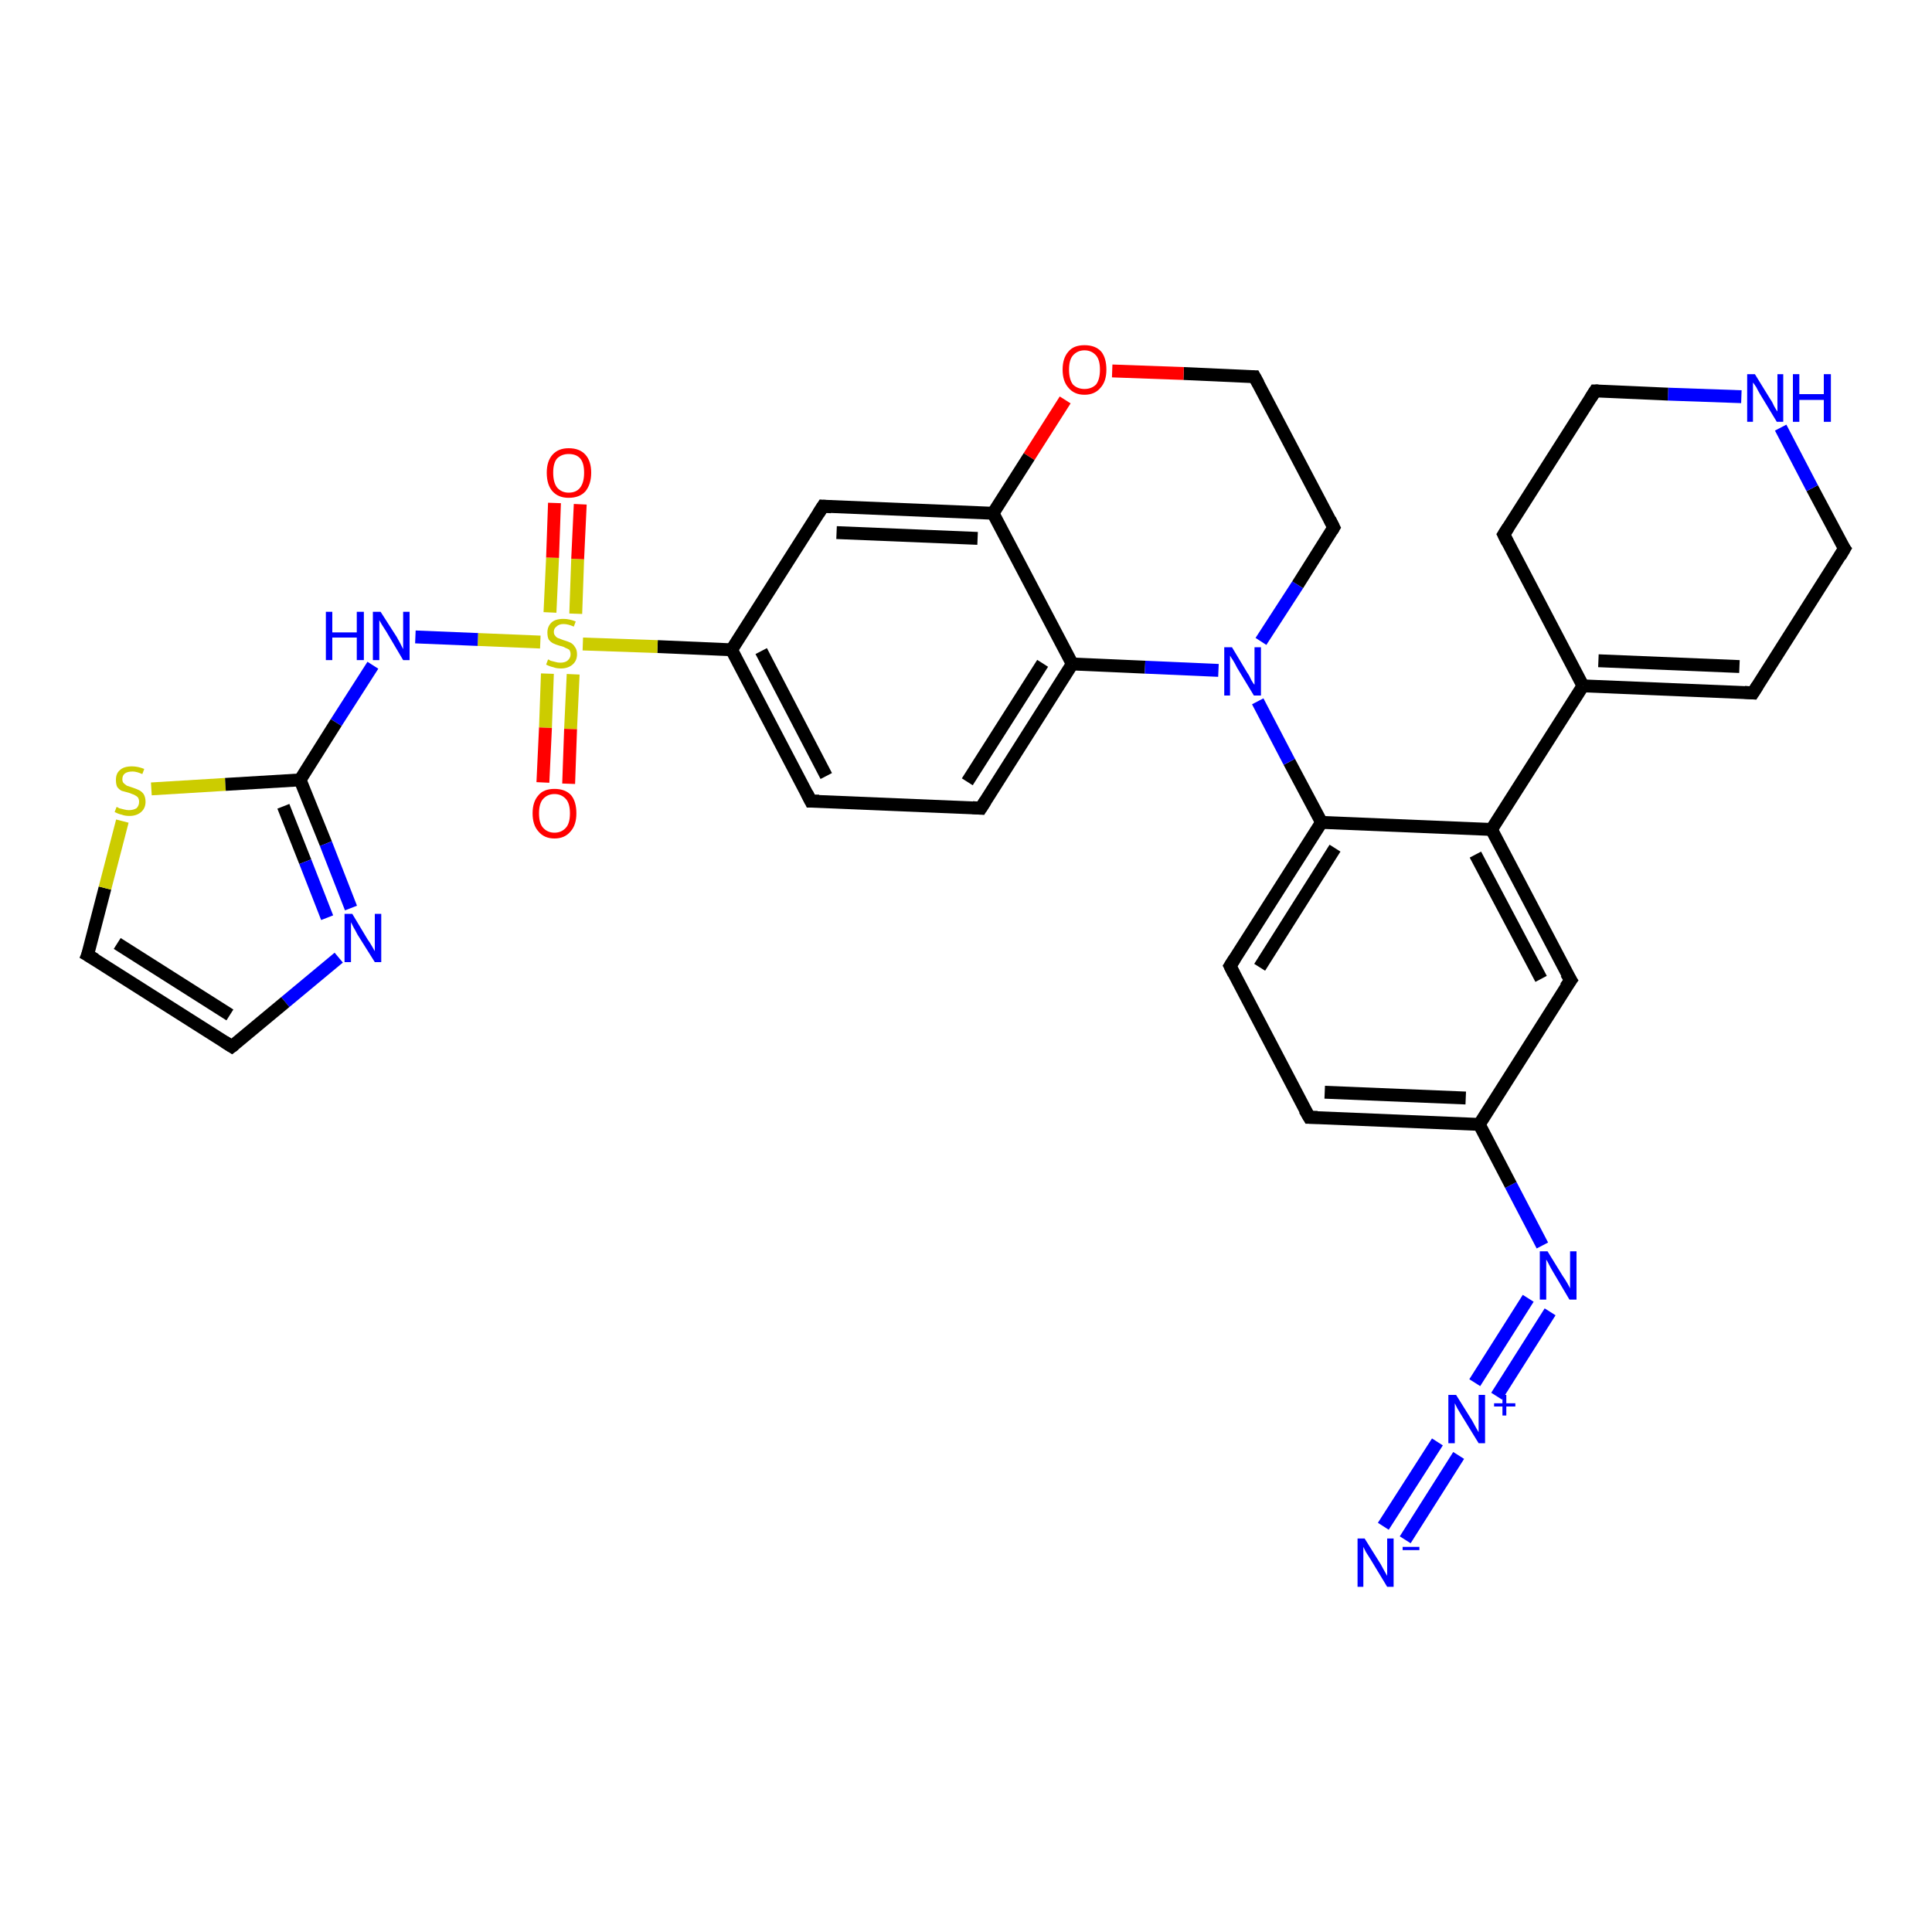 <?xml version='1.0' encoding='iso-8859-1'?>
<svg version='1.1' baseProfile='full'
              xmlns='http://www.w3.org/2000/svg'
                      xmlns:rdkit='http://www.rdkit.org/xml'
                      xmlns:xlink='http://www.w3.org/1999/xlink'
                  xml:space='preserve'
width='300px' height='300px' viewBox='0 0 300 300'>
<!-- END OF HEADER -->
<rect style='opacity:1.0;fill:#FFFFFF;stroke:none' width='300.0' height='300.0' x='0.0' y='0.0'> </rect>
<path class='bond-0 atom-0 atom-1' d='M 214.8,237.0 L 223.2,223.9' style='fill:none;fill-rule:evenodd;stroke:#0000FF;stroke-width:2.0px;stroke-linecap:butt;stroke-linejoin:miter;stroke-opacity:1' />
<path class='bond-0 atom-0 atom-1' d='M 218.2,239.1 L 226.5,226.0' style='fill:none;fill-rule:evenodd;stroke:#0000FF;stroke-width:2.0px;stroke-linecap:butt;stroke-linejoin:miter;stroke-opacity:1' />
<path class='bond-1 atom-1 atom-2' d='M 229.0,214.7 L 237.3,201.6' style='fill:none;fill-rule:evenodd;stroke:#0000FF;stroke-width:2.0px;stroke-linecap:butt;stroke-linejoin:miter;stroke-opacity:1' />
<path class='bond-1 atom-1 atom-2' d='M 232.4,216.8 L 240.7,203.7' style='fill:none;fill-rule:evenodd;stroke:#0000FF;stroke-width:2.0px;stroke-linecap:butt;stroke-linejoin:miter;stroke-opacity:1' />
<path class='bond-2 atom-2 atom-3' d='M 239.5,193.4 L 234.6,184.0' style='fill:none;fill-rule:evenodd;stroke:#0000FF;stroke-width:2.0px;stroke-linecap:butt;stroke-linejoin:miter;stroke-opacity:1' />
<path class='bond-2 atom-2 atom-3' d='M 234.6,184.0 L 229.7,174.6' style='fill:none;fill-rule:evenodd;stroke:#000000;stroke-width:2.0px;stroke-linecap:butt;stroke-linejoin:miter;stroke-opacity:1' />
<path class='bond-3 atom-3 atom-4' d='M 229.7,174.6 L 203.3,173.5' style='fill:none;fill-rule:evenodd;stroke:#000000;stroke-width:2.0px;stroke-linecap:butt;stroke-linejoin:miter;stroke-opacity:1' />
<path class='bond-3 atom-3 atom-4' d='M 227.6,170.5 L 205.7,169.6' style='fill:none;fill-rule:evenodd;stroke:#000000;stroke-width:2.0px;stroke-linecap:butt;stroke-linejoin:miter;stroke-opacity:1' />
<path class='bond-4 atom-4 atom-5' d='M 203.3,173.5 L 191.0,150.0' style='fill:none;fill-rule:evenodd;stroke:#000000;stroke-width:2.0px;stroke-linecap:butt;stroke-linejoin:miter;stroke-opacity:1' />
<path class='bond-5 atom-5 atom-6' d='M 191.0,150.0 L 205.2,127.7' style='fill:none;fill-rule:evenodd;stroke:#000000;stroke-width:2.0px;stroke-linecap:butt;stroke-linejoin:miter;stroke-opacity:1' />
<path class='bond-5 atom-5 atom-6' d='M 195.6,150.2 L 207.3,131.7' style='fill:none;fill-rule:evenodd;stroke:#000000;stroke-width:2.0px;stroke-linecap:butt;stroke-linejoin:miter;stroke-opacity:1' />
<path class='bond-6 atom-6 atom-7' d='M 205.2,127.7 L 200.2,118.3' style='fill:none;fill-rule:evenodd;stroke:#000000;stroke-width:2.0px;stroke-linecap:butt;stroke-linejoin:miter;stroke-opacity:1' />
<path class='bond-6 atom-6 atom-7' d='M 200.2,118.3 L 195.3,108.9' style='fill:none;fill-rule:evenodd;stroke:#0000FF;stroke-width:2.0px;stroke-linecap:butt;stroke-linejoin:miter;stroke-opacity:1' />
<path class='bond-7 atom-7 atom-8' d='M 195.8,99.6 L 201.5,90.8' style='fill:none;fill-rule:evenodd;stroke:#0000FF;stroke-width:2.0px;stroke-linecap:butt;stroke-linejoin:miter;stroke-opacity:1' />
<path class='bond-7 atom-7 atom-8' d='M 201.5,90.8 L 207.1,81.9' style='fill:none;fill-rule:evenodd;stroke:#000000;stroke-width:2.0px;stroke-linecap:butt;stroke-linejoin:miter;stroke-opacity:1' />
<path class='bond-8 atom-8 atom-9' d='M 207.1,81.9 L 194.8,58.5' style='fill:none;fill-rule:evenodd;stroke:#000000;stroke-width:2.0px;stroke-linecap:butt;stroke-linejoin:miter;stroke-opacity:1' />
<path class='bond-9 atom-9 atom-10' d='M 194.8,58.5 L 183.8,58.0' style='fill:none;fill-rule:evenodd;stroke:#000000;stroke-width:2.0px;stroke-linecap:butt;stroke-linejoin:miter;stroke-opacity:1' />
<path class='bond-9 atom-9 atom-10' d='M 183.8,58.0 L 172.7,57.6' style='fill:none;fill-rule:evenodd;stroke:#FF0000;stroke-width:2.0px;stroke-linecap:butt;stroke-linejoin:miter;stroke-opacity:1' />
<path class='bond-10 atom-10 atom-11' d='M 165.4,62.1 L 159.8,70.9' style='fill:none;fill-rule:evenodd;stroke:#FF0000;stroke-width:2.0px;stroke-linecap:butt;stroke-linejoin:miter;stroke-opacity:1' />
<path class='bond-10 atom-10 atom-11' d='M 159.8,70.9 L 154.2,79.7' style='fill:none;fill-rule:evenodd;stroke:#000000;stroke-width:2.0px;stroke-linecap:butt;stroke-linejoin:miter;stroke-opacity:1' />
<path class='bond-11 atom-11 atom-12' d='M 154.2,79.7 L 127.8,78.6' style='fill:none;fill-rule:evenodd;stroke:#000000;stroke-width:2.0px;stroke-linecap:butt;stroke-linejoin:miter;stroke-opacity:1' />
<path class='bond-11 atom-11 atom-12' d='M 151.8,83.6 L 129.9,82.7' style='fill:none;fill-rule:evenodd;stroke:#000000;stroke-width:2.0px;stroke-linecap:butt;stroke-linejoin:miter;stroke-opacity:1' />
<path class='bond-12 atom-12 atom-13' d='M 127.8,78.6 L 113.6,100.9' style='fill:none;fill-rule:evenodd;stroke:#000000;stroke-width:2.0px;stroke-linecap:butt;stroke-linejoin:miter;stroke-opacity:1' />
<path class='bond-13 atom-13 atom-14' d='M 113.6,100.9 L 125.9,124.4' style='fill:none;fill-rule:evenodd;stroke:#000000;stroke-width:2.0px;stroke-linecap:butt;stroke-linejoin:miter;stroke-opacity:1' />
<path class='bond-13 atom-13 atom-14' d='M 118.2,101.1 L 128.3,120.5' style='fill:none;fill-rule:evenodd;stroke:#000000;stroke-width:2.0px;stroke-linecap:butt;stroke-linejoin:miter;stroke-opacity:1' />
<path class='bond-14 atom-14 atom-15' d='M 125.9,124.4 L 152.3,125.5' style='fill:none;fill-rule:evenodd;stroke:#000000;stroke-width:2.0px;stroke-linecap:butt;stroke-linejoin:miter;stroke-opacity:1' />
<path class='bond-15 atom-15 atom-16' d='M 152.3,125.5 L 166.5,103.1' style='fill:none;fill-rule:evenodd;stroke:#000000;stroke-width:2.0px;stroke-linecap:butt;stroke-linejoin:miter;stroke-opacity:1' />
<path class='bond-15 atom-15 atom-16' d='M 150.2,121.4 L 161.9,103.0' style='fill:none;fill-rule:evenodd;stroke:#000000;stroke-width:2.0px;stroke-linecap:butt;stroke-linejoin:miter;stroke-opacity:1' />
<path class='bond-16 atom-13 atom-17' d='M 113.6,100.9 L 102.1,100.4' style='fill:none;fill-rule:evenodd;stroke:#000000;stroke-width:2.0px;stroke-linecap:butt;stroke-linejoin:miter;stroke-opacity:1' />
<path class='bond-16 atom-13 atom-17' d='M 102.1,100.4 L 90.5,100.0' style='fill:none;fill-rule:evenodd;stroke:#CCCC00;stroke-width:2.0px;stroke-linecap:butt;stroke-linejoin:miter;stroke-opacity:1' />
<path class='bond-17 atom-17 atom-18' d='M 89.4,95.3 L 89.7,86.8' style='fill:none;fill-rule:evenodd;stroke:#CCCC00;stroke-width:2.0px;stroke-linecap:butt;stroke-linejoin:miter;stroke-opacity:1' />
<path class='bond-17 atom-17 atom-18' d='M 89.7,86.8 L 90.1,78.3' style='fill:none;fill-rule:evenodd;stroke:#FF0000;stroke-width:2.0px;stroke-linecap:butt;stroke-linejoin:miter;stroke-opacity:1' />
<path class='bond-17 atom-17 atom-18' d='M 85.4,95.1 L 85.8,86.6' style='fill:none;fill-rule:evenodd;stroke:#CCCC00;stroke-width:2.0px;stroke-linecap:butt;stroke-linejoin:miter;stroke-opacity:1' />
<path class='bond-17 atom-17 atom-18' d='M 85.8,86.6 L 86.1,78.1' style='fill:none;fill-rule:evenodd;stroke:#FF0000;stroke-width:2.0px;stroke-linecap:butt;stroke-linejoin:miter;stroke-opacity:1' />
<path class='bond-18 atom-17 atom-19' d='M 85.0,104.6 L 84.7,113.0' style='fill:none;fill-rule:evenodd;stroke:#CCCC00;stroke-width:2.0px;stroke-linecap:butt;stroke-linejoin:miter;stroke-opacity:1' />
<path class='bond-18 atom-17 atom-19' d='M 84.7,113.0 L 84.3,121.5' style='fill:none;fill-rule:evenodd;stroke:#FF0000;stroke-width:2.0px;stroke-linecap:butt;stroke-linejoin:miter;stroke-opacity:1' />
<path class='bond-18 atom-17 atom-19' d='M 89.0,104.7 L 88.6,113.2' style='fill:none;fill-rule:evenodd;stroke:#CCCC00;stroke-width:2.0px;stroke-linecap:butt;stroke-linejoin:miter;stroke-opacity:1' />
<path class='bond-18 atom-17 atom-19' d='M 88.6,113.2 L 88.3,121.7' style='fill:none;fill-rule:evenodd;stroke:#FF0000;stroke-width:2.0px;stroke-linecap:butt;stroke-linejoin:miter;stroke-opacity:1' />
<path class='bond-19 atom-17 atom-20' d='M 83.9,99.7 L 74.2,99.3' style='fill:none;fill-rule:evenodd;stroke:#CCCC00;stroke-width:2.0px;stroke-linecap:butt;stroke-linejoin:miter;stroke-opacity:1' />
<path class='bond-19 atom-17 atom-20' d='M 74.2,99.3 L 64.5,98.9' style='fill:none;fill-rule:evenodd;stroke:#0000FF;stroke-width:2.0px;stroke-linecap:butt;stroke-linejoin:miter;stroke-opacity:1' />
<path class='bond-20 atom-20 atom-21' d='M 57.9,103.3 L 52.2,112.2' style='fill:none;fill-rule:evenodd;stroke:#0000FF;stroke-width:2.0px;stroke-linecap:butt;stroke-linejoin:miter;stroke-opacity:1' />
<path class='bond-20 atom-20 atom-21' d='M 52.2,112.2 L 46.6,121.1' style='fill:none;fill-rule:evenodd;stroke:#000000;stroke-width:2.0px;stroke-linecap:butt;stroke-linejoin:miter;stroke-opacity:1' />
<path class='bond-21 atom-21 atom-22' d='M 46.6,121.1 L 50.6,131.0' style='fill:none;fill-rule:evenodd;stroke:#000000;stroke-width:2.0px;stroke-linecap:butt;stroke-linejoin:miter;stroke-opacity:1' />
<path class='bond-21 atom-21 atom-22' d='M 50.6,131.0 L 54.5,141.0' style='fill:none;fill-rule:evenodd;stroke:#0000FF;stroke-width:2.0px;stroke-linecap:butt;stroke-linejoin:miter;stroke-opacity:1' />
<path class='bond-21 atom-21 atom-22' d='M 44.0,125.2 L 47.4,133.8' style='fill:none;fill-rule:evenodd;stroke:#000000;stroke-width:2.0px;stroke-linecap:butt;stroke-linejoin:miter;stroke-opacity:1' />
<path class='bond-21 atom-21 atom-22' d='M 47.4,133.8 L 50.8,142.5' style='fill:none;fill-rule:evenodd;stroke:#0000FF;stroke-width:2.0px;stroke-linecap:butt;stroke-linejoin:miter;stroke-opacity:1' />
<path class='bond-22 atom-22 atom-23' d='M 52.6,148.7 L 44.3,155.6' style='fill:none;fill-rule:evenodd;stroke:#0000FF;stroke-width:2.0px;stroke-linecap:butt;stroke-linejoin:miter;stroke-opacity:1' />
<path class='bond-22 atom-22 atom-23' d='M 44.3,155.6 L 36.0,162.5' style='fill:none;fill-rule:evenodd;stroke:#000000;stroke-width:2.0px;stroke-linecap:butt;stroke-linejoin:miter;stroke-opacity:1' />
<path class='bond-23 atom-23 atom-24' d='M 36.0,162.5 L 13.6,148.3' style='fill:none;fill-rule:evenodd;stroke:#000000;stroke-width:2.0px;stroke-linecap:butt;stroke-linejoin:miter;stroke-opacity:1' />
<path class='bond-23 atom-23 atom-24' d='M 35.7,157.6 L 18.2,146.5' style='fill:none;fill-rule:evenodd;stroke:#000000;stroke-width:2.0px;stroke-linecap:butt;stroke-linejoin:miter;stroke-opacity:1' />
<path class='bond-24 atom-24 atom-25' d='M 13.6,148.3 L 16.3,137.9' style='fill:none;fill-rule:evenodd;stroke:#000000;stroke-width:2.0px;stroke-linecap:butt;stroke-linejoin:miter;stroke-opacity:1' />
<path class='bond-24 atom-24 atom-25' d='M 16.3,137.9 L 19.0,127.5' style='fill:none;fill-rule:evenodd;stroke:#CCCC00;stroke-width:2.0px;stroke-linecap:butt;stroke-linejoin:miter;stroke-opacity:1' />
<path class='bond-25 atom-6 atom-26' d='M 205.2,127.7 L 231.6,128.8' style='fill:none;fill-rule:evenodd;stroke:#000000;stroke-width:2.0px;stroke-linecap:butt;stroke-linejoin:miter;stroke-opacity:1' />
<path class='bond-26 atom-26 atom-27' d='M 231.6,128.8 L 243.9,152.2' style='fill:none;fill-rule:evenodd;stroke:#000000;stroke-width:2.0px;stroke-linecap:butt;stroke-linejoin:miter;stroke-opacity:1' />
<path class='bond-26 atom-26 atom-27' d='M 229.1,132.7 L 239.3,152.0' style='fill:none;fill-rule:evenodd;stroke:#000000;stroke-width:2.0px;stroke-linecap:butt;stroke-linejoin:miter;stroke-opacity:1' />
<path class='bond-27 atom-26 atom-28' d='M 231.6,128.8 L 245.8,106.5' style='fill:none;fill-rule:evenodd;stroke:#000000;stroke-width:2.0px;stroke-linecap:butt;stroke-linejoin:miter;stroke-opacity:1' />
<path class='bond-28 atom-28 atom-29' d='M 245.8,106.5 L 272.2,107.6' style='fill:none;fill-rule:evenodd;stroke:#000000;stroke-width:2.0px;stroke-linecap:butt;stroke-linejoin:miter;stroke-opacity:1' />
<path class='bond-28 atom-28 atom-29' d='M 248.2,102.6 L 270.1,103.5' style='fill:none;fill-rule:evenodd;stroke:#000000;stroke-width:2.0px;stroke-linecap:butt;stroke-linejoin:miter;stroke-opacity:1' />
<path class='bond-29 atom-29 atom-30' d='M 272.2,107.6 L 286.4,85.2' style='fill:none;fill-rule:evenodd;stroke:#000000;stroke-width:2.0px;stroke-linecap:butt;stroke-linejoin:miter;stroke-opacity:1' />
<path class='bond-30 atom-30 atom-31' d='M 286.4,85.2 L 281.4,75.8' style='fill:none;fill-rule:evenodd;stroke:#000000;stroke-width:2.0px;stroke-linecap:butt;stroke-linejoin:miter;stroke-opacity:1' />
<path class='bond-30 atom-30 atom-31' d='M 281.4,75.8 L 276.5,66.4' style='fill:none;fill-rule:evenodd;stroke:#0000FF;stroke-width:2.0px;stroke-linecap:butt;stroke-linejoin:miter;stroke-opacity:1' />
<path class='bond-31 atom-31 atom-32' d='M 270.4,61.6 L 259.0,61.2' style='fill:none;fill-rule:evenodd;stroke:#0000FF;stroke-width:2.0px;stroke-linecap:butt;stroke-linejoin:miter;stroke-opacity:1' />
<path class='bond-31 atom-31 atom-32' d='M 259.0,61.2 L 247.7,60.7' style='fill:none;fill-rule:evenodd;stroke:#000000;stroke-width:2.0px;stroke-linecap:butt;stroke-linejoin:miter;stroke-opacity:1' />
<path class='bond-32 atom-32 atom-33' d='M 247.7,60.7 L 233.5,83.0' style='fill:none;fill-rule:evenodd;stroke:#000000;stroke-width:2.0px;stroke-linecap:butt;stroke-linejoin:miter;stroke-opacity:1' />
<path class='bond-33 atom-27 atom-3' d='M 243.9,152.2 L 229.7,174.6' style='fill:none;fill-rule:evenodd;stroke:#000000;stroke-width:2.0px;stroke-linecap:butt;stroke-linejoin:miter;stroke-opacity:1' />
<path class='bond-34 atom-33 atom-28' d='M 233.5,83.0 L 245.8,106.5' style='fill:none;fill-rule:evenodd;stroke:#000000;stroke-width:2.0px;stroke-linecap:butt;stroke-linejoin:miter;stroke-opacity:1' />
<path class='bond-35 atom-16 atom-7' d='M 166.5,103.1 L 177.8,103.6' style='fill:none;fill-rule:evenodd;stroke:#000000;stroke-width:2.0px;stroke-linecap:butt;stroke-linejoin:miter;stroke-opacity:1' />
<path class='bond-35 atom-16 atom-7' d='M 177.8,103.6 L 189.2,104.1' style='fill:none;fill-rule:evenodd;stroke:#0000FF;stroke-width:2.0px;stroke-linecap:butt;stroke-linejoin:miter;stroke-opacity:1' />
<path class='bond-36 atom-25 atom-21' d='M 23.5,122.5 L 35.0,121.8' style='fill:none;fill-rule:evenodd;stroke:#CCCC00;stroke-width:2.0px;stroke-linecap:butt;stroke-linejoin:miter;stroke-opacity:1' />
<path class='bond-36 atom-25 atom-21' d='M 35.0,121.8 L 46.6,121.1' style='fill:none;fill-rule:evenodd;stroke:#000000;stroke-width:2.0px;stroke-linecap:butt;stroke-linejoin:miter;stroke-opacity:1' />
<path class='bond-37 atom-16 atom-11' d='M 166.5,103.1 L 154.2,79.7' style='fill:none;fill-rule:evenodd;stroke:#000000;stroke-width:2.0px;stroke-linecap:butt;stroke-linejoin:miter;stroke-opacity:1' />
<path d='M 204.6,173.5 L 203.3,173.5 L 202.6,172.3' style='fill:none;stroke:#000000;stroke-width:2.0px;stroke-linecap:butt;stroke-linejoin:miter;stroke-opacity:1;' />
<path d='M 191.6,151.2 L 191.0,150.0 L 191.7,148.9' style='fill:none;stroke:#000000;stroke-width:2.0px;stroke-linecap:butt;stroke-linejoin:miter;stroke-opacity:1;' />
<path d='M 206.8,82.4 L 207.1,81.9 L 206.5,80.7' style='fill:none;stroke:#000000;stroke-width:2.0px;stroke-linecap:butt;stroke-linejoin:miter;stroke-opacity:1;' />
<path d='M 195.4,59.6 L 194.8,58.5 L 194.3,58.5' style='fill:none;stroke:#000000;stroke-width:2.0px;stroke-linecap:butt;stroke-linejoin:miter;stroke-opacity:1;' />
<path d='M 129.1,78.7 L 127.8,78.6 L 127.1,79.7' style='fill:none;stroke:#000000;stroke-width:2.0px;stroke-linecap:butt;stroke-linejoin:miter;stroke-opacity:1;' />
<path d='M 125.3,123.2 L 125.9,124.4 L 127.2,124.4' style='fill:none;stroke:#000000;stroke-width:2.0px;stroke-linecap:butt;stroke-linejoin:miter;stroke-opacity:1;' />
<path d='M 151.0,125.4 L 152.3,125.5 L 153.0,124.4' style='fill:none;stroke:#000000;stroke-width:2.0px;stroke-linecap:butt;stroke-linejoin:miter;stroke-opacity:1;' />
<path d='M 36.4,162.2 L 36.0,162.5 L 34.9,161.8' style='fill:none;stroke:#000000;stroke-width:2.0px;stroke-linecap:butt;stroke-linejoin:miter;stroke-opacity:1;' />
<path d='M 14.8,149.0 L 13.6,148.3 L 13.8,147.8' style='fill:none;stroke:#000000;stroke-width:2.0px;stroke-linecap:butt;stroke-linejoin:miter;stroke-opacity:1;' />
<path d='M 243.2,151.1 L 243.9,152.2 L 243.1,153.3' style='fill:none;stroke:#000000;stroke-width:2.0px;stroke-linecap:butt;stroke-linejoin:miter;stroke-opacity:1;' />
<path d='M 270.9,107.5 L 272.2,107.6 L 272.9,106.5' style='fill:none;stroke:#000000;stroke-width:2.0px;stroke-linecap:butt;stroke-linejoin:miter;stroke-opacity:1;' />
<path d='M 285.7,86.4 L 286.4,85.2 L 286.1,84.8' style='fill:none;stroke:#000000;stroke-width:2.0px;stroke-linecap:butt;stroke-linejoin:miter;stroke-opacity:1;' />
<path d='M 248.2,60.7 L 247.7,60.7 L 247.0,61.8' style='fill:none;stroke:#000000;stroke-width:2.0px;stroke-linecap:butt;stroke-linejoin:miter;stroke-opacity:1;' />
<path d='M 234.2,81.9 L 233.5,83.0 L 234.1,84.2' style='fill:none;stroke:#000000;stroke-width:2.0px;stroke-linecap:butt;stroke-linejoin:miter;stroke-opacity:1;' />
<path class='atom-0' d='M 211.9 238.9
L 214.4 242.9
Q 214.6 243.3, 215.0 244.0
Q 215.4 244.7, 215.4 244.7
L 215.4 238.9
L 216.4 238.9
L 216.4 246.4
L 215.4 246.4
L 212.8 242.1
Q 212.5 241.6, 212.1 241.0
Q 211.8 240.4, 211.7 240.2
L 211.7 246.4
L 210.8 246.4
L 210.8 238.9
L 211.9 238.9
' fill='#0000FF'/>
<path class='atom-0' d='M 217.8 240.2
L 220.4 240.2
L 220.4 240.7
L 217.8 240.7
L 217.8 240.2
' fill='#0000FF'/>
<path class='atom-1' d='M 226.1 216.6
L 228.6 220.6
Q 228.8 221.0, 229.2 221.7
Q 229.6 222.4, 229.6 222.4
L 229.6 216.6
L 230.6 216.6
L 230.6 224.1
L 229.6 224.1
L 226.9 219.7
Q 226.6 219.2, 226.3 218.7
Q 226.0 218.1, 225.9 217.9
L 225.9 224.1
L 224.9 224.1
L 224.9 216.6
L 226.1 216.6
' fill='#0000FF'/>
<path class='atom-1' d='M 232.0 217.9
L 233.3 217.9
L 233.3 216.6
L 233.9 216.6
L 233.9 217.9
L 235.3 217.9
L 235.3 218.4
L 233.9 218.4
L 233.9 219.8
L 233.3 219.8
L 233.3 218.4
L 232.0 218.4
L 232.0 217.9
' fill='#0000FF'/>
<path class='atom-2' d='M 240.3 194.3
L 242.7 198.2
Q 243.0 198.6, 243.4 199.3
Q 243.8 200.0, 243.8 200.1
L 243.8 194.3
L 244.8 194.3
L 244.8 201.8
L 243.7 201.8
L 241.1 197.4
Q 240.8 196.9, 240.5 196.3
Q 240.2 195.7, 240.1 195.6
L 240.1 201.8
L 239.1 201.8
L 239.1 194.3
L 240.3 194.3
' fill='#0000FF'/>
<path class='atom-7' d='M 191.3 100.5
L 193.7 104.5
Q 194.0 104.9, 194.3 105.6
Q 194.7 106.3, 194.8 106.3
L 194.8 100.5
L 195.8 100.5
L 195.8 108.0
L 194.7 108.0
L 192.1 103.7
Q 191.8 103.1, 191.5 102.6
Q 191.1 102.0, 191.0 101.8
L 191.0 108.0
L 190.1 108.0
L 190.1 100.5
L 191.3 100.5
' fill='#0000FF'/>
<path class='atom-10' d='M 165.0 57.4
Q 165.0 55.6, 165.9 54.6
Q 166.7 53.6, 168.4 53.6
Q 170.1 53.6, 171.0 54.6
Q 171.8 55.6, 171.8 57.4
Q 171.8 59.2, 170.9 60.2
Q 170.0 61.3, 168.4 61.3
Q 166.8 61.3, 165.9 60.2
Q 165.0 59.2, 165.0 57.4
M 168.4 60.4
Q 169.5 60.4, 170.2 59.7
Q 170.8 58.9, 170.8 57.4
Q 170.8 55.9, 170.2 55.2
Q 169.5 54.4, 168.4 54.4
Q 167.3 54.4, 166.6 55.2
Q 166.0 55.9, 166.0 57.4
Q 166.0 58.9, 166.6 59.7
Q 167.3 60.4, 168.4 60.4
' fill='#FF0000'/>
<path class='atom-17' d='M 85.1 102.4
Q 85.2 102.4, 85.5 102.6
Q 85.9 102.7, 86.3 102.8
Q 86.6 102.9, 87.0 102.9
Q 87.7 102.9, 88.1 102.6
Q 88.6 102.2, 88.6 101.6
Q 88.6 101.2, 88.4 100.9
Q 88.1 100.7, 87.8 100.6
Q 87.5 100.4, 87.0 100.3
Q 86.3 100.1, 85.9 99.9
Q 85.5 99.7, 85.2 99.3
Q 85.0 98.9, 85.0 98.2
Q 85.0 97.3, 85.6 96.7
Q 86.2 96.1, 87.5 96.1
Q 88.4 96.1, 89.4 96.5
L 89.1 97.3
Q 88.2 96.9, 87.5 96.9
Q 86.8 96.9, 86.4 97.3
Q 86.0 97.6, 86.0 98.1
Q 86.0 98.5, 86.2 98.7
Q 86.4 99.0, 86.7 99.1
Q 87.0 99.2, 87.5 99.4
Q 88.2 99.6, 88.6 99.8
Q 89.0 100.0, 89.3 100.5
Q 89.6 100.9, 89.6 101.6
Q 89.6 102.6, 88.9 103.2
Q 88.2 103.8, 87.1 103.8
Q 86.4 103.8, 85.9 103.6
Q 85.4 103.5, 84.8 103.2
L 85.1 102.4
' fill='#CCCC00'/>
<path class='atom-18' d='M 84.9 73.4
Q 84.9 71.6, 85.8 70.6
Q 86.7 69.6, 88.3 69.6
Q 90.0 69.6, 90.9 70.6
Q 91.8 71.6, 91.8 73.4
Q 91.8 75.2, 90.9 76.3
Q 90.0 77.3, 88.3 77.3
Q 86.7 77.3, 85.8 76.3
Q 84.9 75.3, 84.9 73.4
M 88.3 76.5
Q 89.5 76.5, 90.1 75.7
Q 90.7 74.9, 90.7 73.4
Q 90.7 71.9, 90.1 71.2
Q 89.5 70.5, 88.3 70.5
Q 87.2 70.5, 86.5 71.2
Q 85.9 71.9, 85.9 73.4
Q 85.9 74.9, 86.5 75.7
Q 87.2 76.5, 88.3 76.5
' fill='#FF0000'/>
<path class='atom-19' d='M 82.7 126.3
Q 82.7 124.5, 83.6 123.5
Q 84.4 122.5, 86.1 122.5
Q 87.8 122.5, 88.7 123.5
Q 89.5 124.5, 89.5 126.3
Q 89.5 128.1, 88.6 129.1
Q 87.7 130.2, 86.1 130.2
Q 84.5 130.2, 83.6 129.1
Q 82.7 128.1, 82.7 126.3
M 86.1 129.3
Q 87.2 129.3, 87.9 128.5
Q 88.5 127.8, 88.5 126.3
Q 88.5 124.8, 87.9 124.1
Q 87.2 123.3, 86.1 123.3
Q 85.0 123.3, 84.3 124.1
Q 83.7 124.8, 83.7 126.3
Q 83.7 127.8, 84.3 128.5
Q 85.0 129.3, 86.1 129.3
' fill='#FF0000'/>
<path class='atom-20' d='M 50.6 95.0
L 51.6 95.0
L 51.6 98.2
L 55.4 98.2
L 55.4 95.0
L 56.5 95.0
L 56.5 102.5
L 55.4 102.5
L 55.4 99.0
L 51.6 99.0
L 51.6 102.5
L 50.6 102.5
L 50.6 95.0
' fill='#0000FF'/>
<path class='atom-20' d='M 59.1 95.0
L 61.6 98.9
Q 61.8 99.3, 62.2 100.0
Q 62.6 100.8, 62.6 100.8
L 62.6 95.0
L 63.6 95.0
L 63.6 102.5
L 62.6 102.5
L 60.0 98.1
Q 59.7 97.6, 59.3 97.0
Q 59.0 96.5, 58.9 96.3
L 58.9 102.5
L 57.9 102.5
L 57.9 95.0
L 59.1 95.0
' fill='#0000FF'/>
<path class='atom-22' d='M 54.7 141.9
L 57.1 145.9
Q 57.4 146.3, 57.8 147.0
Q 58.2 147.7, 58.2 147.7
L 58.2 141.9
L 59.2 141.9
L 59.2 149.4
L 58.2 149.4
L 55.5 145.1
Q 55.2 144.5, 54.9 144.0
Q 54.6 143.4, 54.5 143.2
L 54.5 149.4
L 53.5 149.4
L 53.5 141.9
L 54.7 141.9
' fill='#0000FF'/>
<path class='atom-25' d='M 18.1 125.3
Q 18.2 125.3, 18.5 125.5
Q 18.9 125.6, 19.3 125.7
Q 19.7 125.8, 20.0 125.8
Q 20.7 125.8, 21.2 125.5
Q 21.6 125.1, 21.6 124.5
Q 21.6 124.1, 21.4 123.8
Q 21.2 123.6, 20.8 123.4
Q 20.5 123.3, 20.0 123.1
Q 19.3 122.9, 18.9 122.8
Q 18.5 122.6, 18.2 122.2
Q 18.0 121.8, 18.0 121.1
Q 18.0 120.1, 18.6 119.6
Q 19.2 119.0, 20.5 119.0
Q 21.4 119.0, 22.4 119.4
L 22.1 120.2
Q 21.2 119.8, 20.6 119.8
Q 19.8 119.8, 19.4 120.1
Q 19.0 120.4, 19.0 121.0
Q 19.0 121.4, 19.2 121.6
Q 19.4 121.8, 19.7 122.0
Q 20.0 122.1, 20.6 122.3
Q 21.2 122.5, 21.6 122.7
Q 22.0 122.9, 22.3 123.3
Q 22.6 123.8, 22.6 124.5
Q 22.6 125.5, 21.9 126.1
Q 21.2 126.7, 20.1 126.7
Q 19.4 126.7, 18.9 126.5
Q 18.4 126.4, 17.8 126.1
L 18.1 125.3
' fill='#CCCC00'/>
<path class='atom-31' d='M 272.5 58.1
L 274.9 62.0
Q 275.2 62.4, 275.5 63.1
Q 275.9 63.8, 276.0 63.9
L 276.0 58.1
L 276.9 58.1
L 276.9 65.5
L 275.9 65.5
L 273.3 61.2
Q 273.0 60.7, 272.7 60.1
Q 272.3 59.5, 272.2 59.4
L 272.2 65.5
L 271.3 65.5
L 271.3 58.1
L 272.5 58.1
' fill='#0000FF'/>
<path class='atom-31' d='M 278.4 58.1
L 279.4 58.1
L 279.4 61.2
L 283.2 61.2
L 283.2 58.1
L 284.3 58.1
L 284.3 65.5
L 283.2 65.5
L 283.2 62.1
L 279.4 62.1
L 279.4 65.5
L 278.4 65.5
L 278.4 58.1
' fill='#0000FF'/>
</svg>
